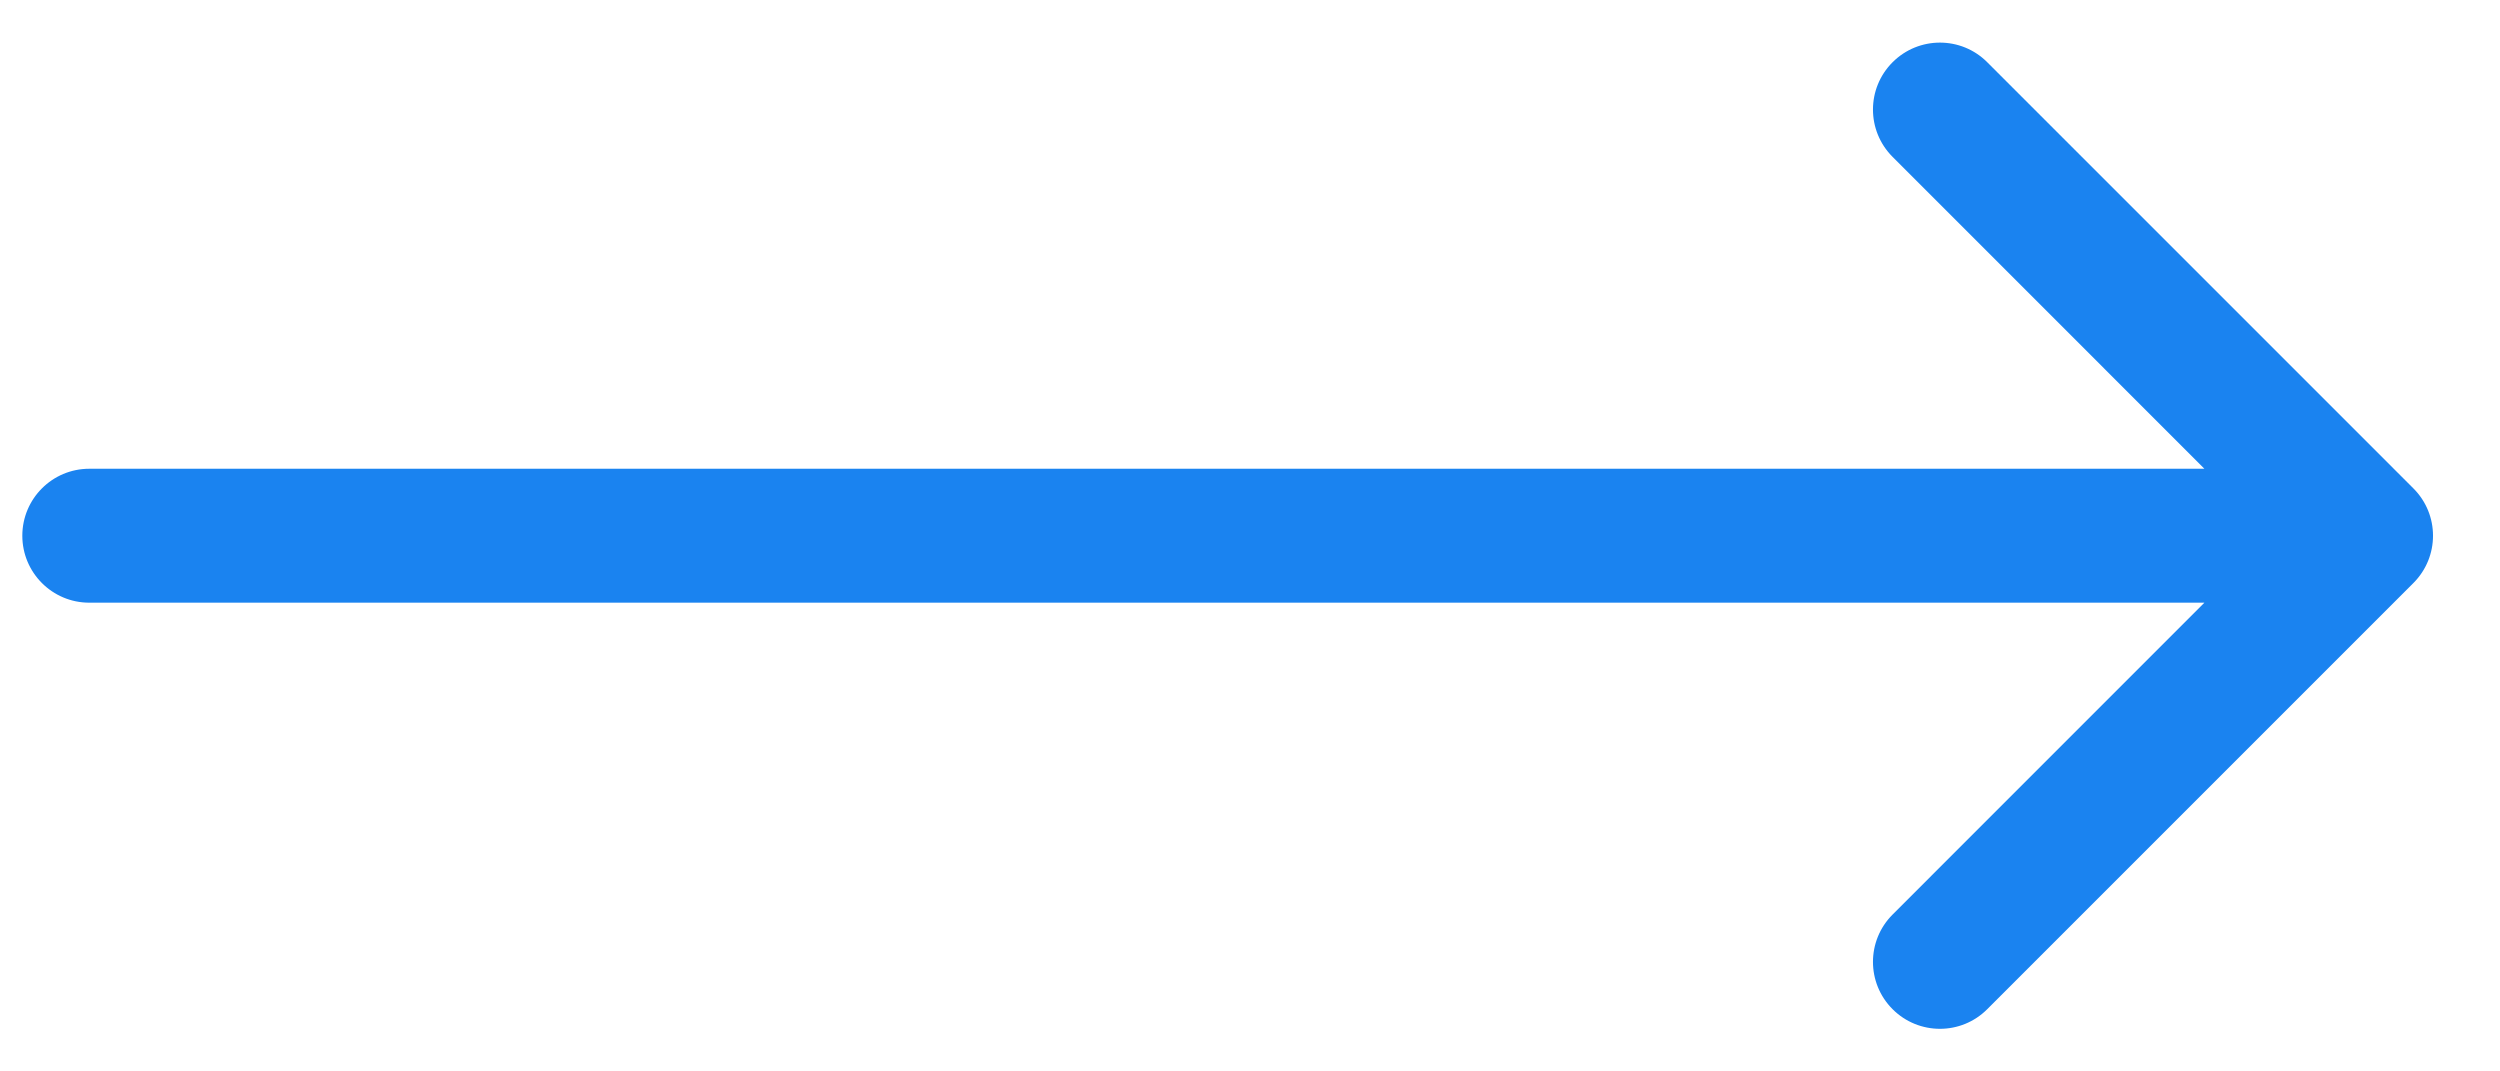 <?xml version="1.0" encoding="UTF-8"?> <svg xmlns="http://www.w3.org/2000/svg" width="28" height="12" viewBox="0 0 28 12" fill="none"> <path d="M1 5.25C0.586 5.25 0.25 5.586 0.25 6C0.25 6.414 0.586 6.75 1 6.75V5.25ZM27.03 6.53C27.323 6.237 27.323 5.763 27.03 5.47L22.257 0.697C21.965 0.404 21.49 0.404 21.197 0.697C20.904 0.99 20.904 1.464 21.197 1.757L25.439 6L21.197 10.243C20.904 10.536 20.904 11.01 21.197 11.303C21.49 11.596 21.965 11.596 22.257 11.303L27.03 6.53ZM1 6.75H26.5V5.25H1V6.75Z" fill="#1A83F0"></path> </svg> 